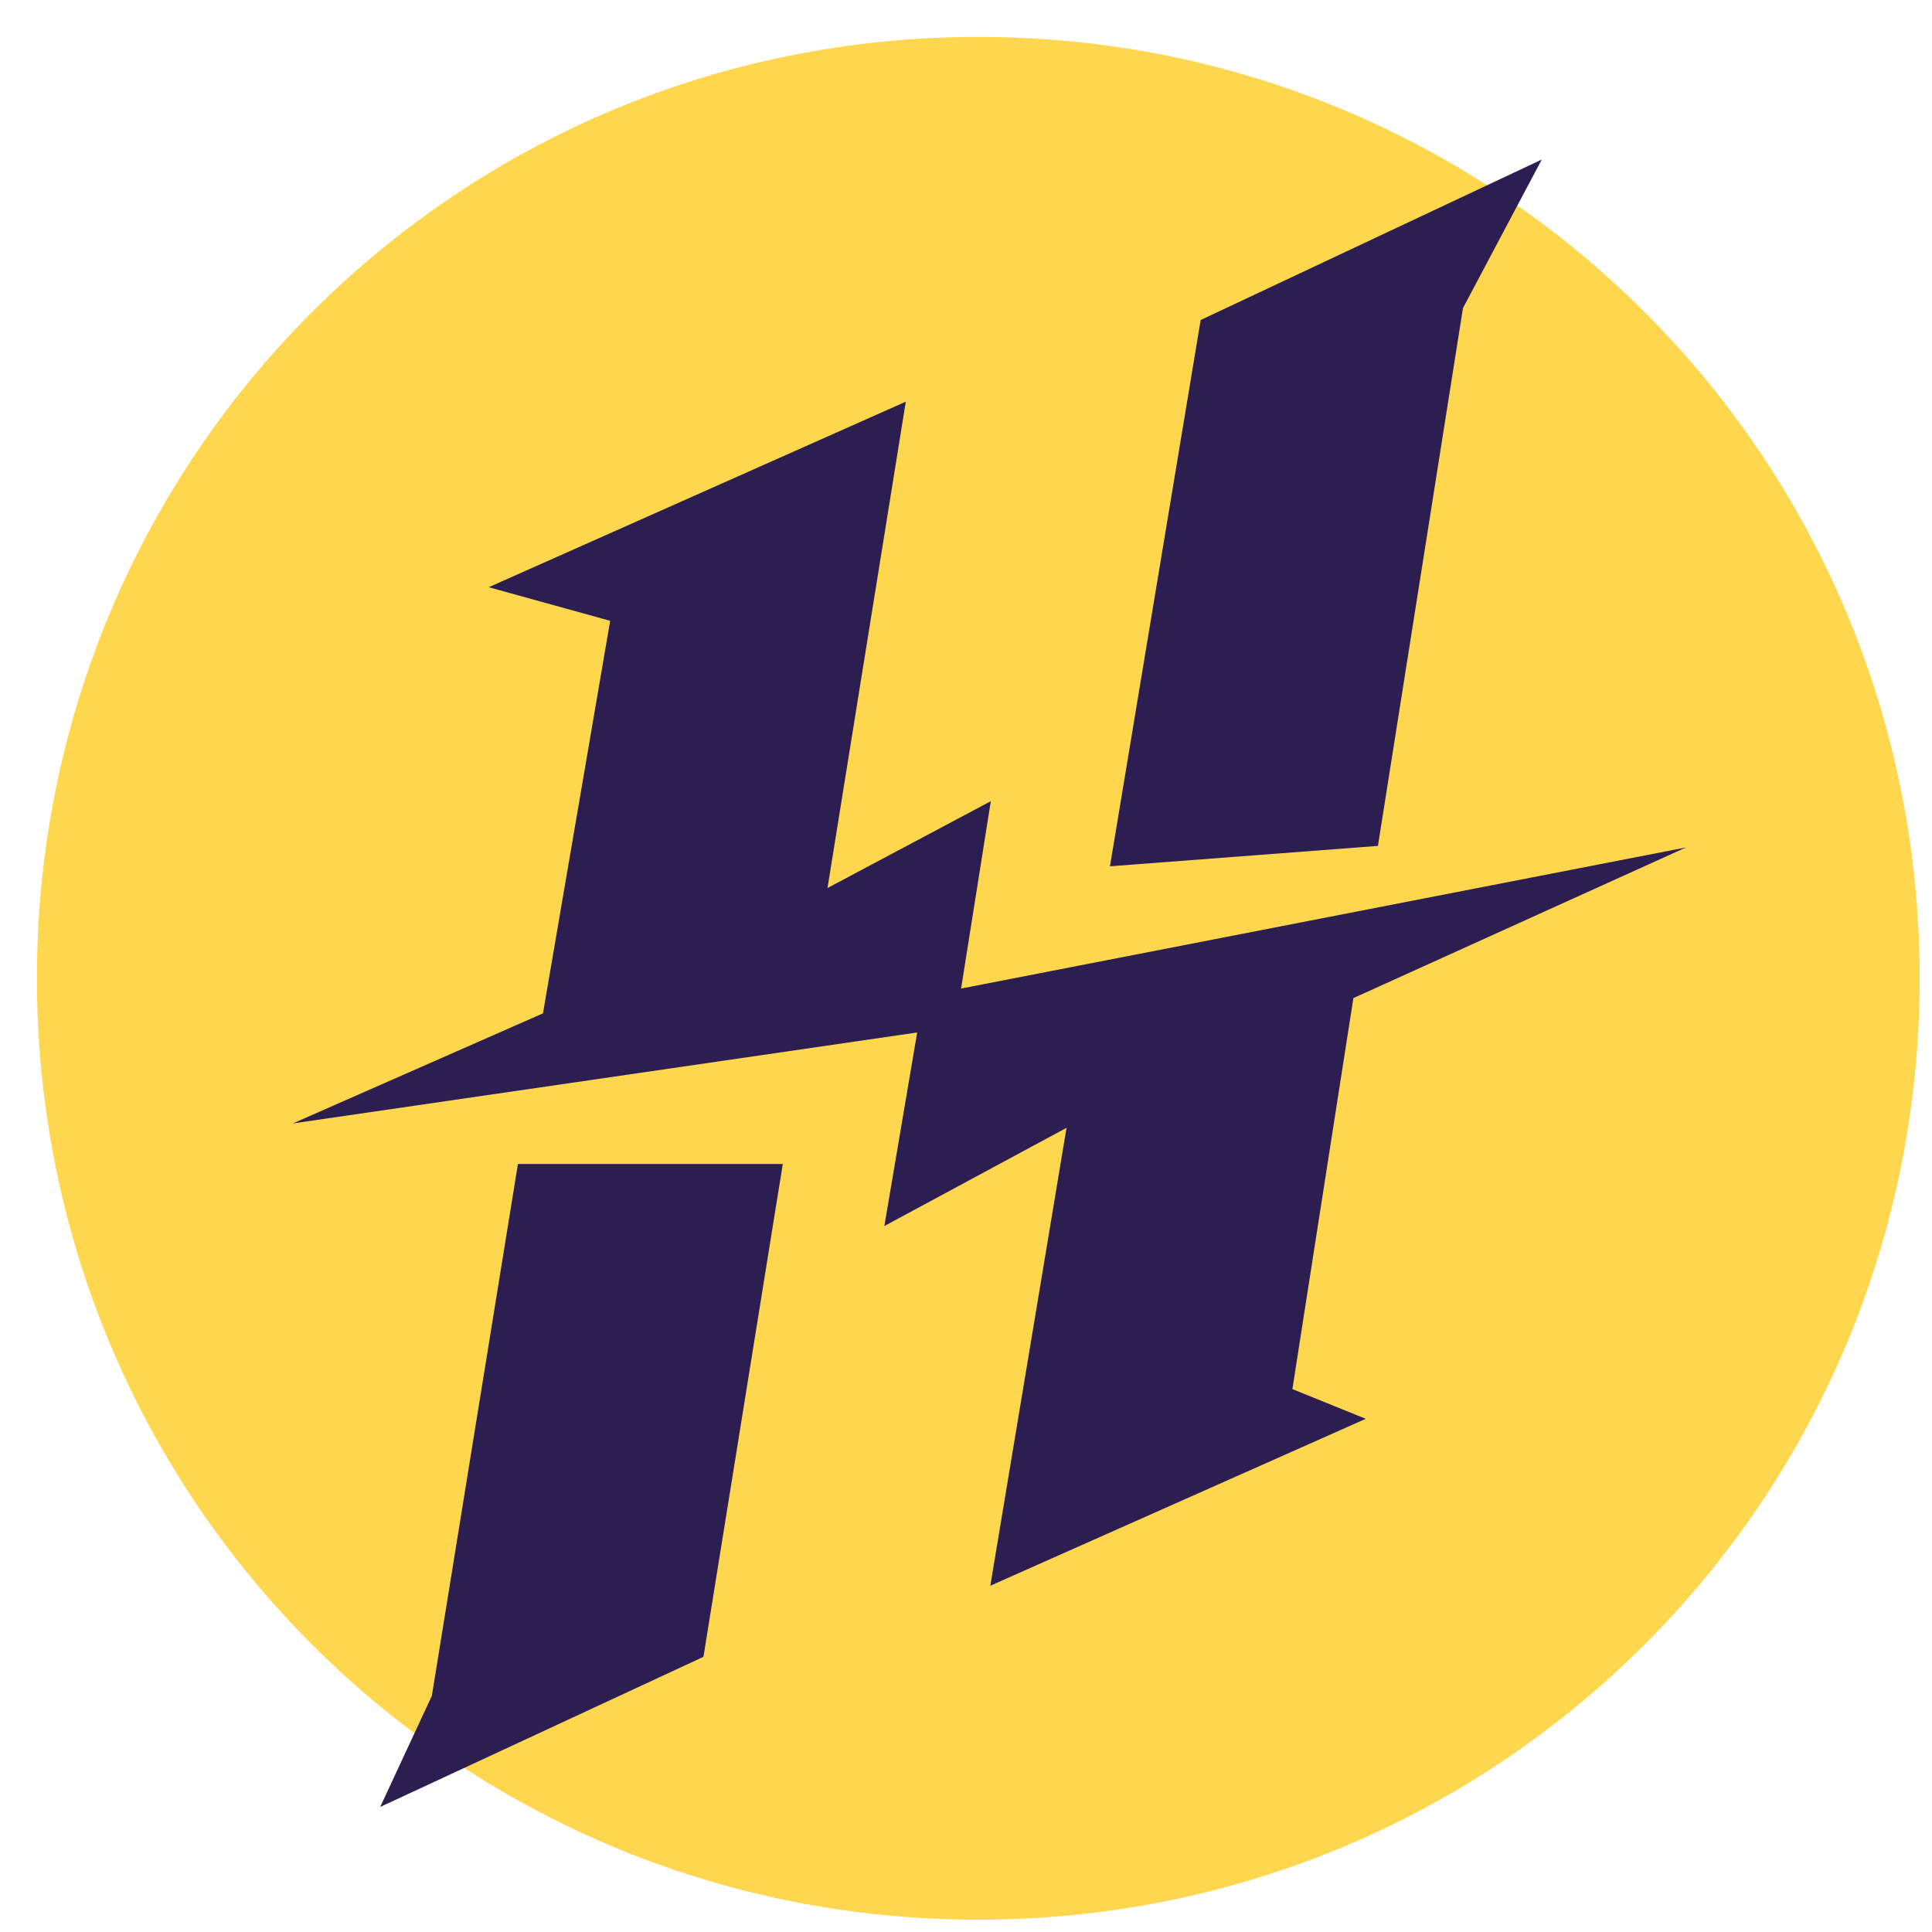 <?xml version="1.0" encoding="UTF-8"?>
<svg width="153" height="153" version="1.1" viewBox="92.38 86.91 157 157" xmlns="http://www.w3.org/2000/svg">
 <path d="m171.88 89.91c-42.381 0-76.5 34.119-76.5 76.5s34.119 76.5 76.5 76.5 76.5-34.119 76.5-76.5-34.119-76.5-76.5-76.5z" fill="#fed74f"/>
 <svg transform="matrix(.21 0 0 .21 183.45 131.55)" x="231.84" y="169.91" width="113.32" height="134" enable-background="new 0 0 1000 1000" overflow="visible" preserveAspectRatio="xMinYMin" version="1.1" viewBox="230.2 182.5 539.1 637.5" xml:space="preserve"/>
 <g fill="#2d1e52">
  <polygon class="st0" transform="matrix(.21 0 0 .21 67.834 61.549)" points="683 240 713.5 182.5 581.5 244.6 546.4 456 650.1 448.1"/>
  <polygon class="st0" transform="matrix(.21 0 0 .21 67.834 61.549)" points="500.1 734.4 645.4 669.8 617 658.3 640.6 507 769.3 448.7 488.8 503.3 500.3 430.8 437.1 464.4 467.4 276.2 306 348 353 361 327 512.9 230.2 555.5 471.8 520.3 459.1 595.2 529.6 557.2"/>
  <polygon class="st0" transform="matrix(.21 0 0 .21 67.834 61.549)" points="284 777 264 820 389.1 761.9 419.8 571.2 317.3 571.2"/>
 </g>
</svg>
